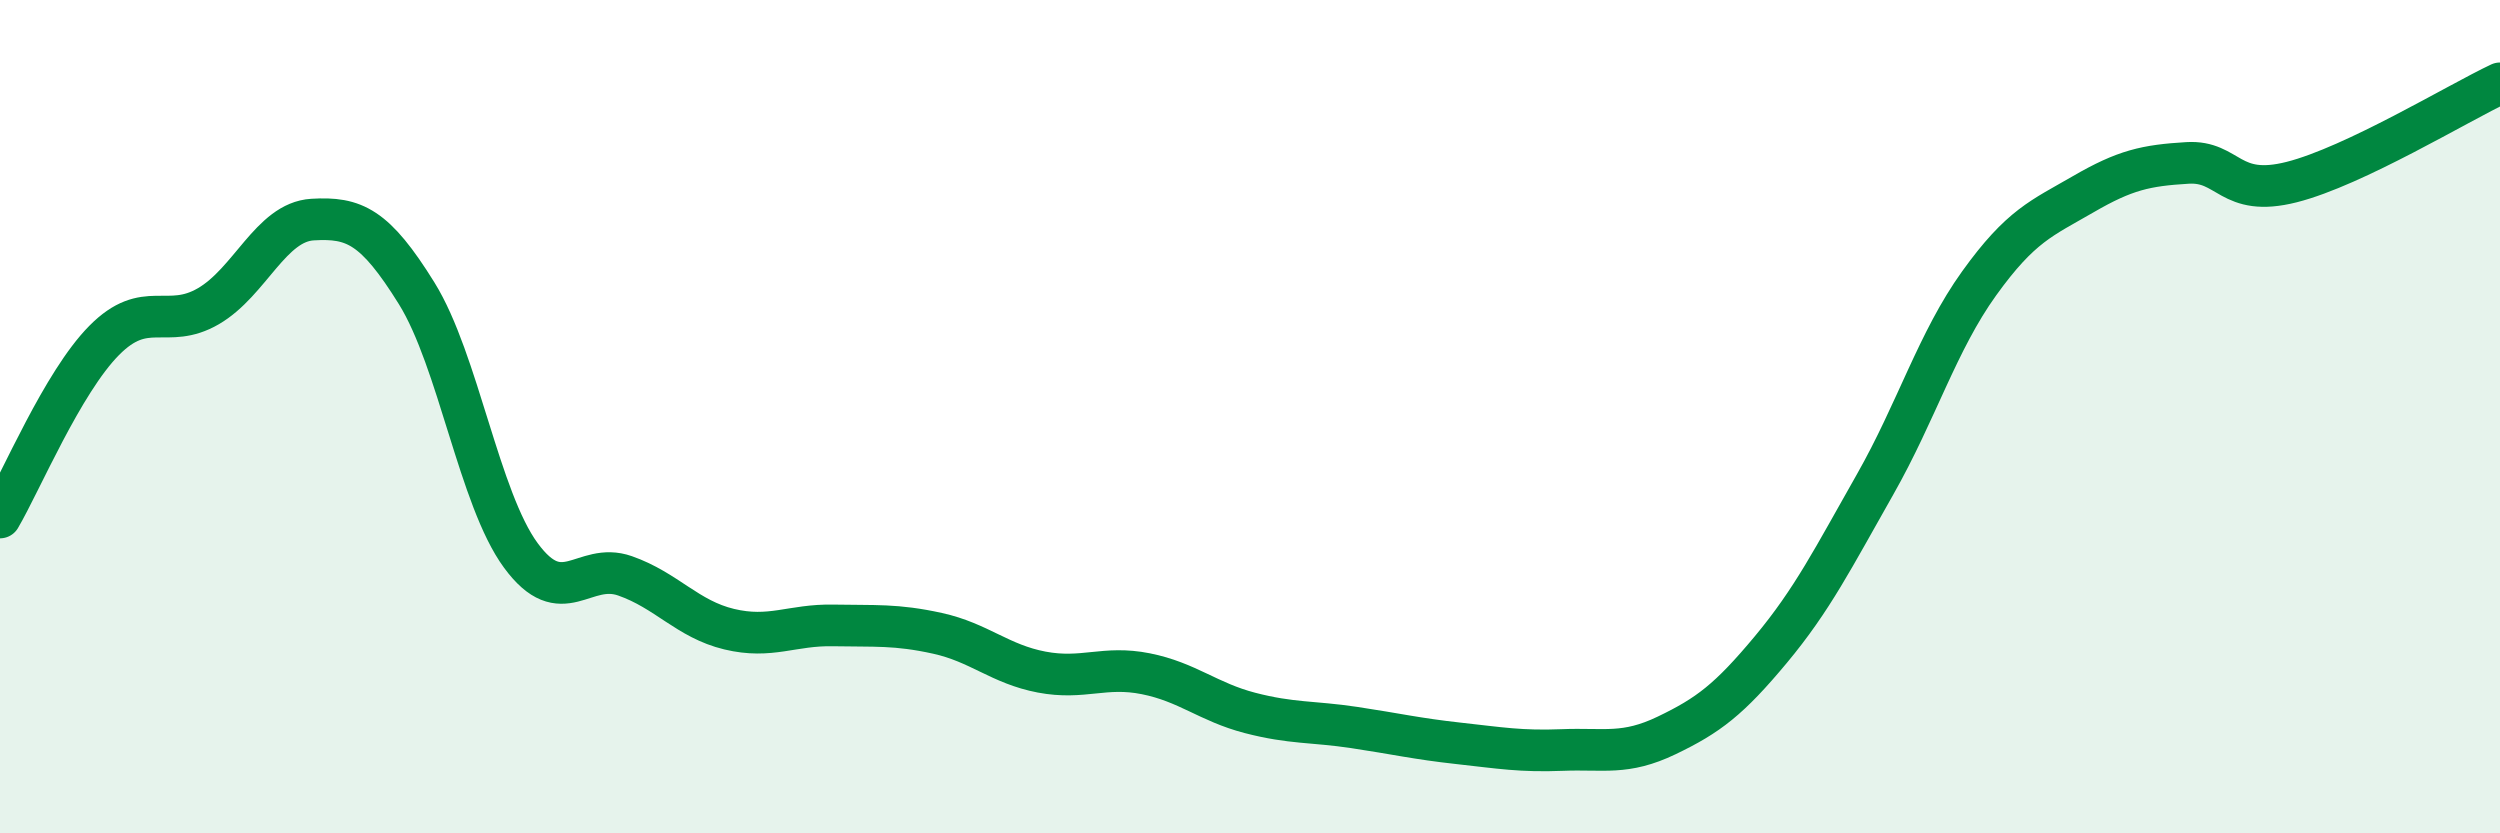 
    <svg width="60" height="20" viewBox="0 0 60 20" xmlns="http://www.w3.org/2000/svg">
      <path
        d="M 0,12.42 C 0.5,11.57 1.5,9.18 2.5,8.17 C 3.5,7.16 4,7.93 5,7.35 C 6,6.77 6.5,5.33 7.5,5.27 C 8.5,5.21 9,5.43 10,7.04 C 11,8.65 11.5,11.97 12.5,13.33 C 13.5,14.69 14,13.47 15,13.82 C 16,14.17 16.5,14.86 17.5,15.1 C 18.5,15.34 19,14.99 20,15.01 C 21,15.03 21.5,14.98 22.5,15.2 C 23.5,15.42 24,15.94 25,16.13 C 26,16.32 26.5,15.97 27.5,16.17 C 28.5,16.37 29,16.85 30,17.11 C 31,17.37 31.5,17.31 32.5,17.46 C 33.5,17.61 34,17.73 35,17.84 C 36,17.95 36.5,18.04 37.5,18 C 38.5,17.96 39,18.13 40,17.65 C 41,17.17 41.5,16.79 42.5,15.59 C 43.5,14.39 44,13.39 45,11.63 C 46,9.87 46.5,8.19 47.5,6.8 C 48.5,5.41 49,5.24 50,4.66 C 51,4.08 51.5,3.97 52.5,3.91 C 53.5,3.85 53.5,4.75 55,4.37 C 56.5,3.99 59,2.47 60,2L60 20L0 20Z"
        fill="#008740"
        opacity="0.1"
        stroke-linecap="round"
        stroke-linejoin="round"
      />
      <path
        d="M 0,12.42 C 0.5,11.57 1.5,9.18 2.5,8.17 C 3.5,7.16 4,7.93 5,7.35 C 6,6.77 6.5,5.33 7.5,5.27 C 8.5,5.21 9,5.43 10,7.04 C 11,8.65 11.5,11.97 12.5,13.33 C 13.5,14.69 14,13.47 15,13.82 C 16,14.17 16.5,14.86 17.5,15.1 C 18.5,15.34 19,14.99 20,15.01 C 21,15.03 21.5,14.98 22.5,15.2 C 23.5,15.42 24,15.94 25,16.13 C 26,16.32 26.5,15.97 27.5,16.17 C 28.5,16.37 29,16.85 30,17.11 C 31,17.37 31.5,17.31 32.5,17.46 C 33.5,17.61 34,17.73 35,17.84 C 36,17.95 36.5,18.04 37.5,18 C 38.5,17.96 39,18.13 40,17.65 C 41,17.17 41.5,16.79 42.5,15.59 C 43.5,14.39 44,13.39 45,11.63 C 46,9.87 46.5,8.19 47.5,6.8 C 48.5,5.41 49,5.24 50,4.66 C 51,4.08 51.5,3.97 52.5,3.91 C 53.5,3.85 53.5,4.75 55,4.37 C 56.5,3.99 59,2.47 60,2"
        stroke="#008740"
        stroke-width="1"
        fill="none"
        stroke-linecap="round"
        stroke-linejoin="round"
      />
    </svg>
  